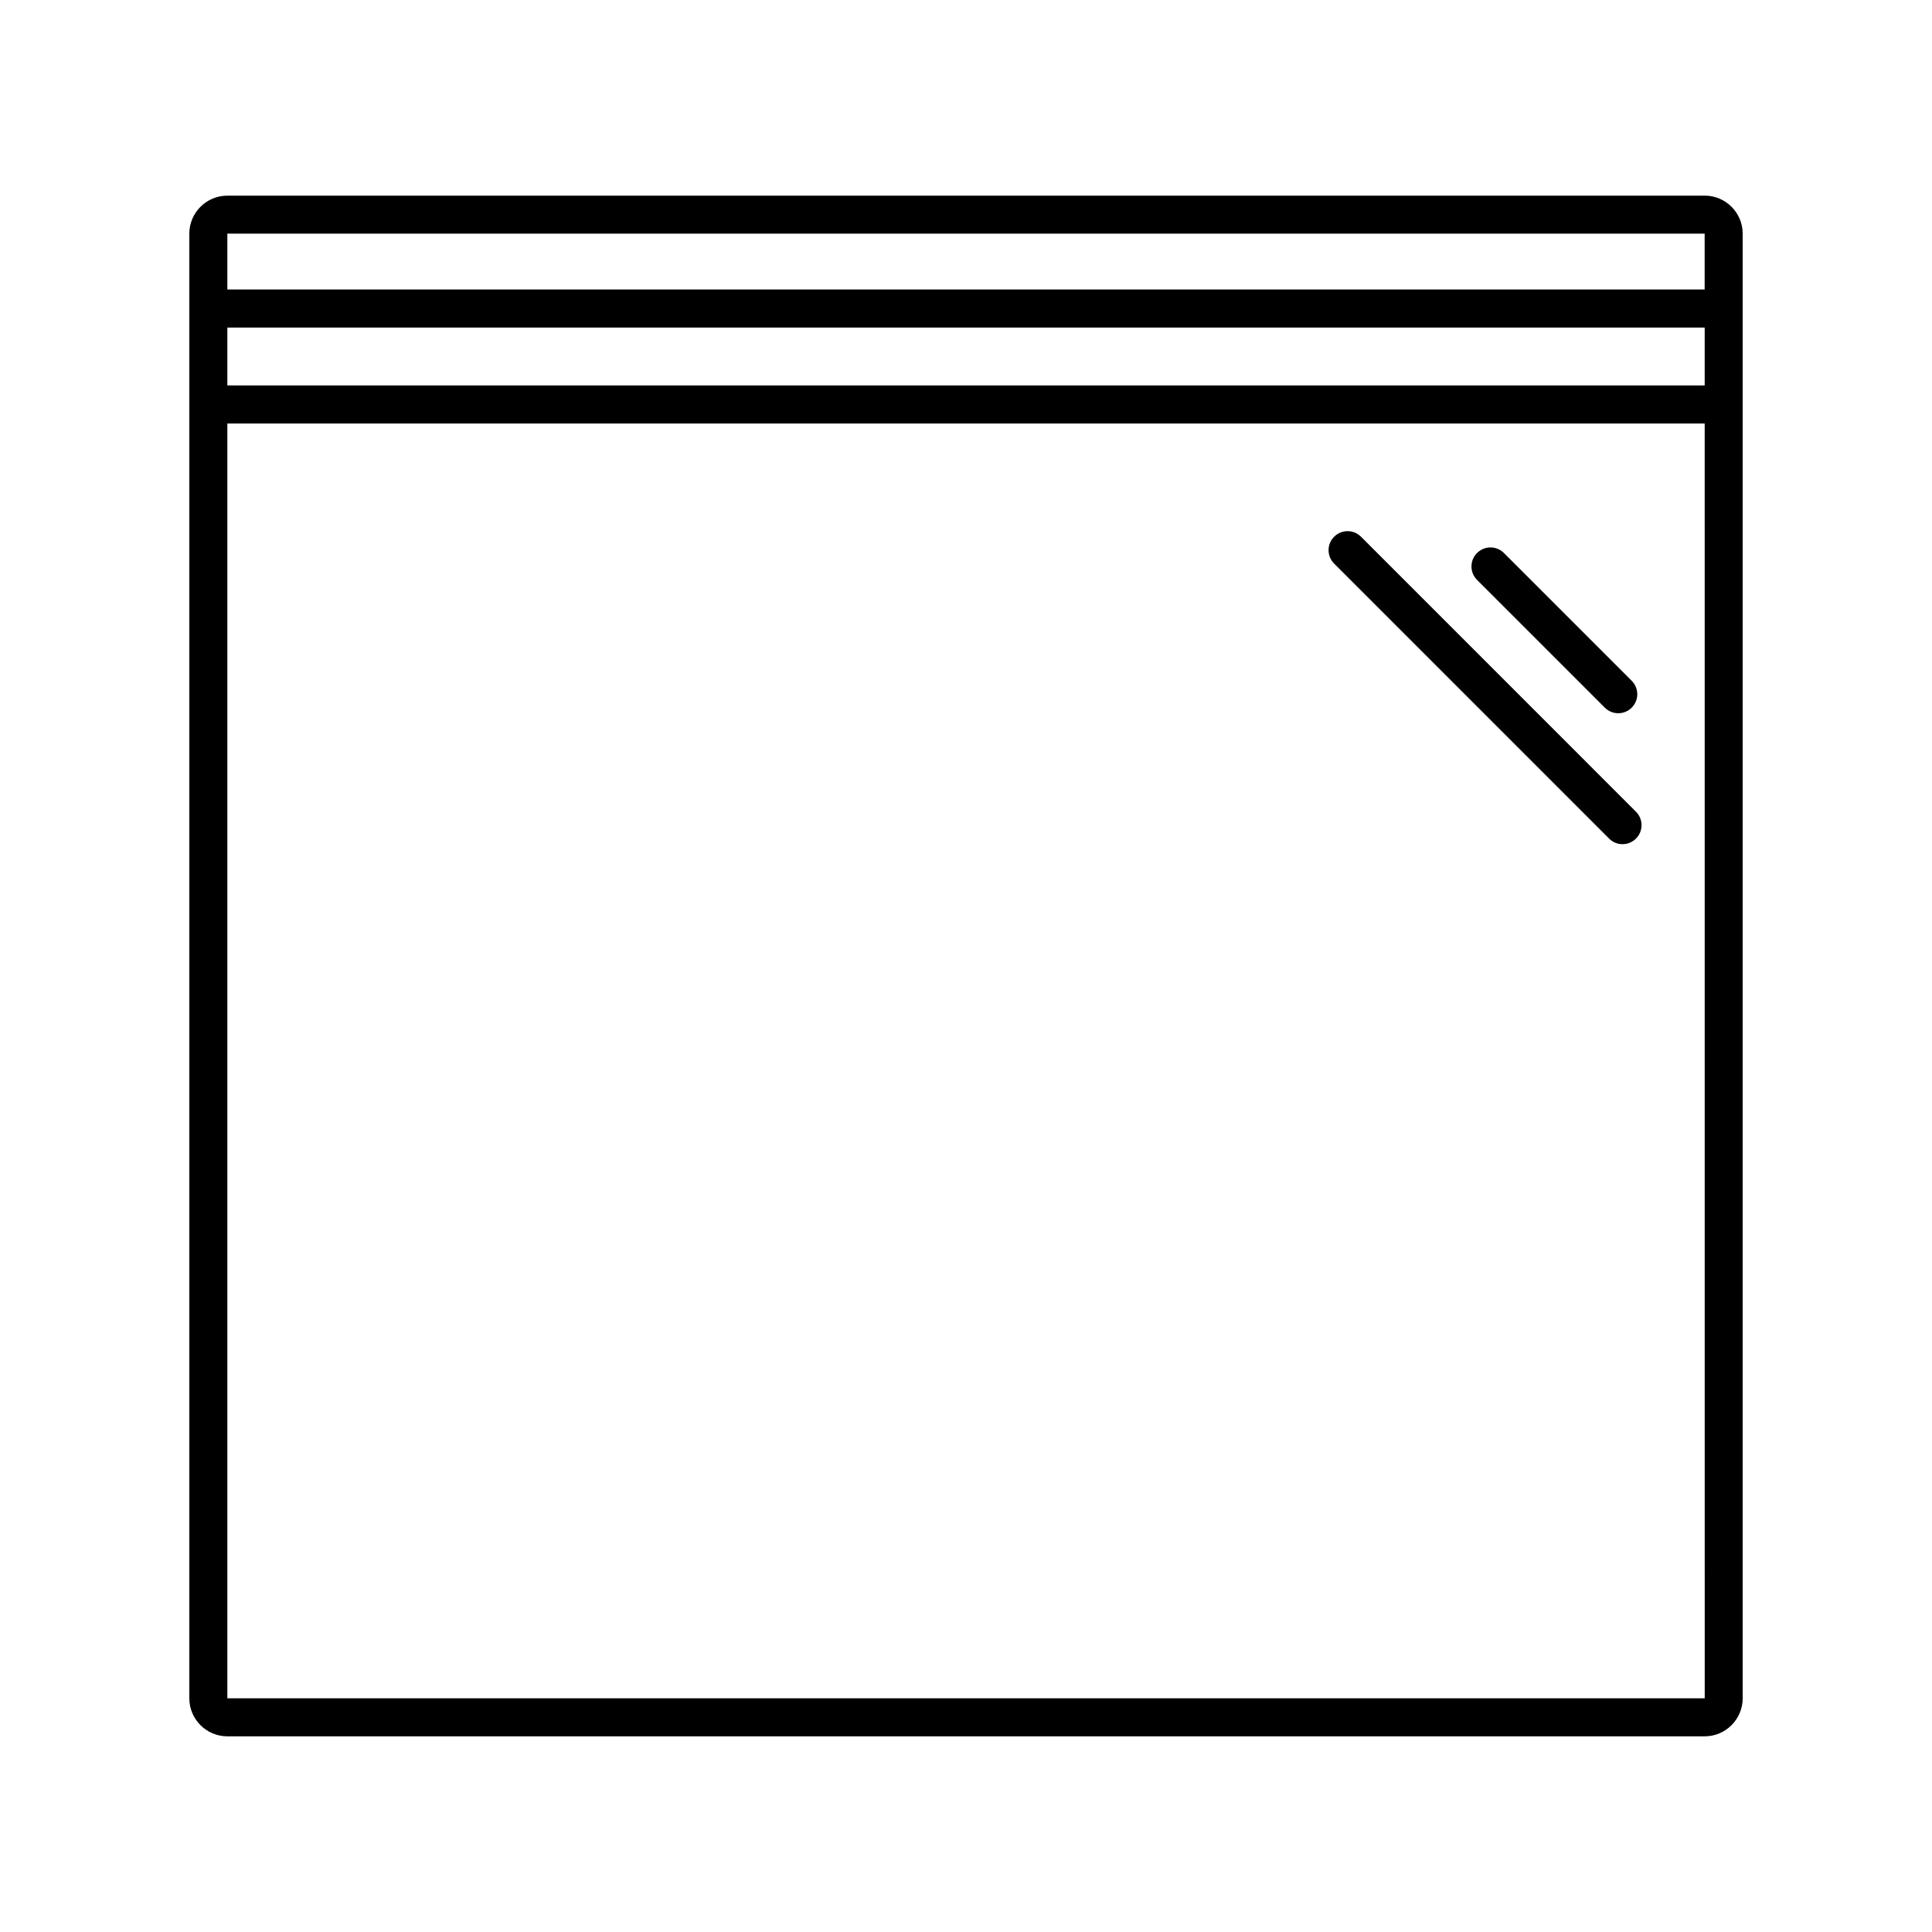 <?xml version="1.0" encoding="UTF-8"?>
<!-- Uploaded to: ICON Repo, www.svgrepo.com, Generator: ICON Repo Mixer Tools -->
<svg fill="#000000" width="800px" height="800px" version="1.1" viewBox="144 144 512 512" xmlns="http://www.w3.org/2000/svg">
 <path d="m595.75 195.85h-391.5c-5.559 0-10.078 4.519-10.078 10.078v388.14c0 5.555 4.519 10.078 10.078 10.078h391.5c5.555 0 10.078-4.523 10.078-10.078v-388.15c0-5.559-4.523-10.074-10.078-10.074zm-391.5 10.074h391.5v14.801h-391.5zm0 24.879h391.51v15.344h-391.51zm0 363.27v-337.84h391.51l0.008 337.84zm373.3-234.96c1.969 1.969 1.969 5.156 0 7.125-0.984 0.984-2.273 1.477-3.562 1.477-1.289 0-2.578-0.492-3.562-1.477l-72.867-72.875c-1.969-1.969-1.969-5.156 0-7.125s5.156-1.969 7.125 0zm-42.117-61.434c-1.969-1.969-1.969-5.156 0-7.125s5.156-1.969 7.125 0l33.859 33.859c1.969 1.969 1.969 5.156 0 7.125-0.984 0.984-2.273 1.477-3.562 1.477-1.289 0-2.578-0.492-3.562-1.477z"/>
</svg>